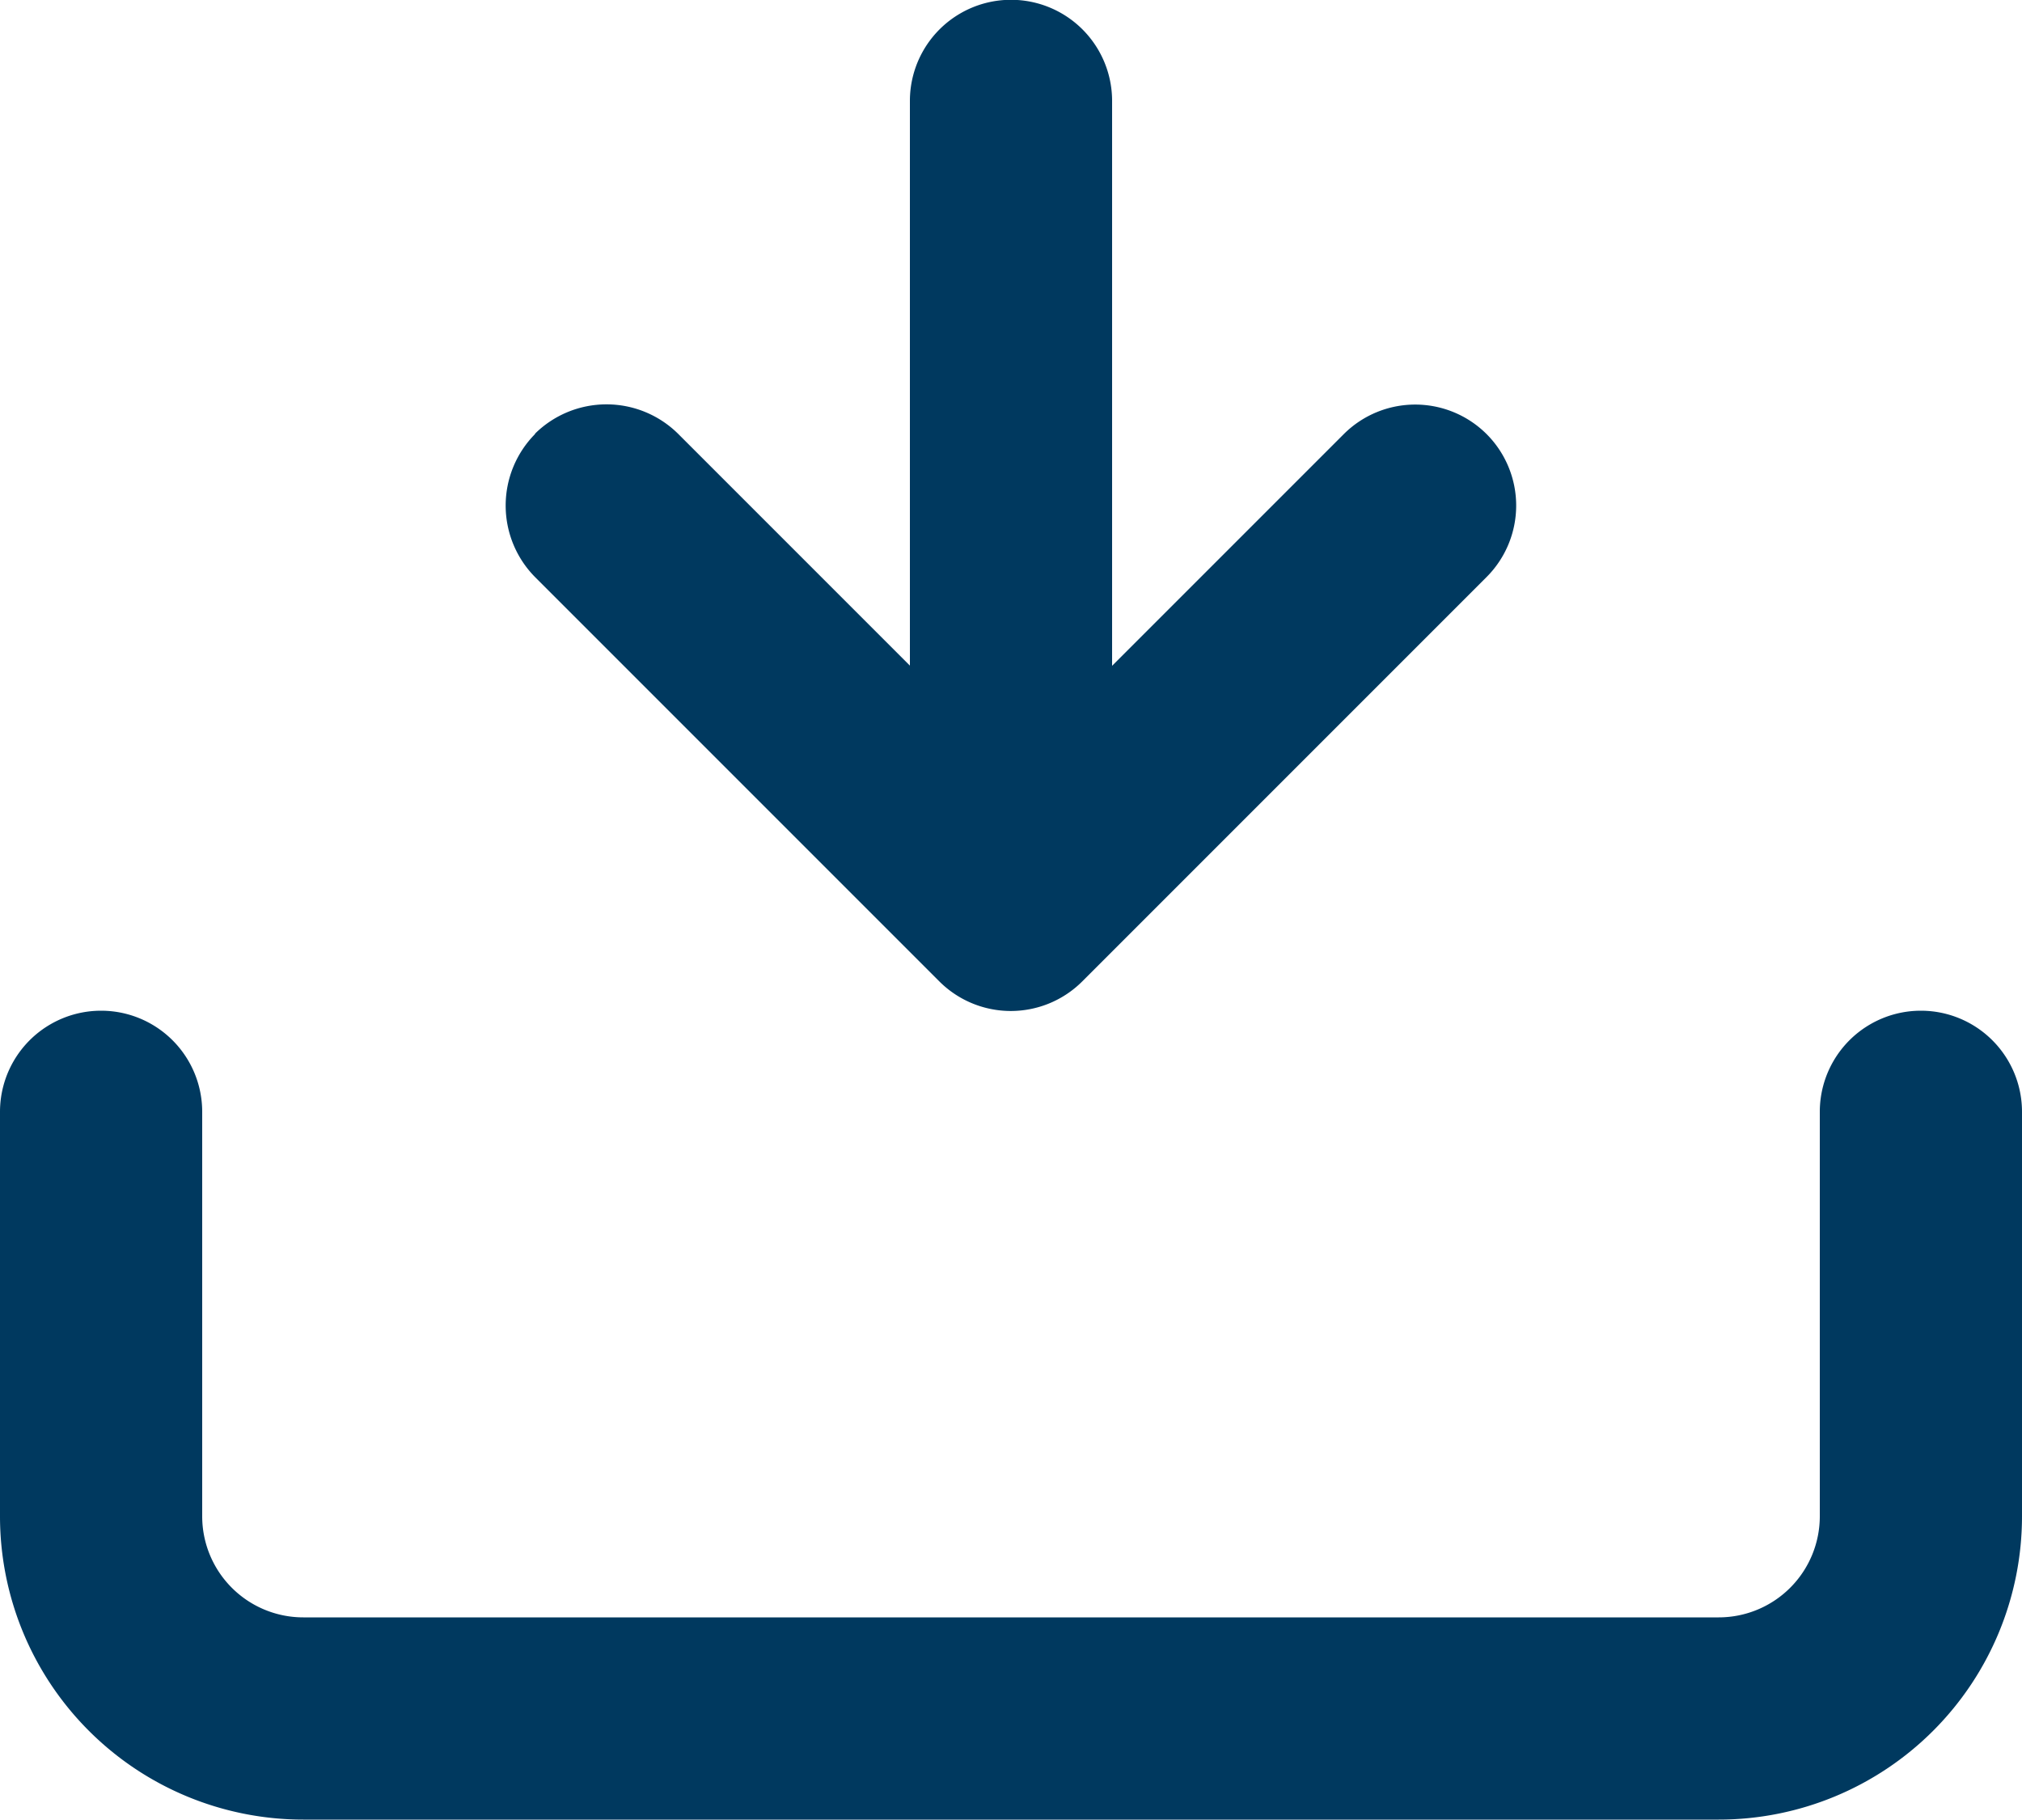 <svg xmlns="http://www.w3.org/2000/svg" width="20" height="17.996" viewBox="0 0 20 17.996"><g transform="translate(-746 -437.754)"><path d="M19,22H5a3,3,0,0,1-3-3V15a1,1,0,0,1,2,0v4a1,1,0,0,0,1,1H19a1,1,0,0,0,1-1V15a1,1,0,0,1,2,0v4A3,3,0,0,1,19,22Z" transform="translate(744 433.75)" fill="#00395f"/><path d="M7934.292,18993.709a1.007,1.007,0,0,1,0-1.416l2.293-2.293H7931a1,1,0,0,1,0-2h5.587l-2.293-2.293a1,1,0,0,1,0-1.41,1,1,0,0,1,1.416,0l4,4a1,1,0,0,1,0,1.41l-4,4a1.006,1.006,0,0,1-1.416,0Z" transform="translate(19745 -7492.248) rotate(90)" fill="#00395f"/></g></svg>